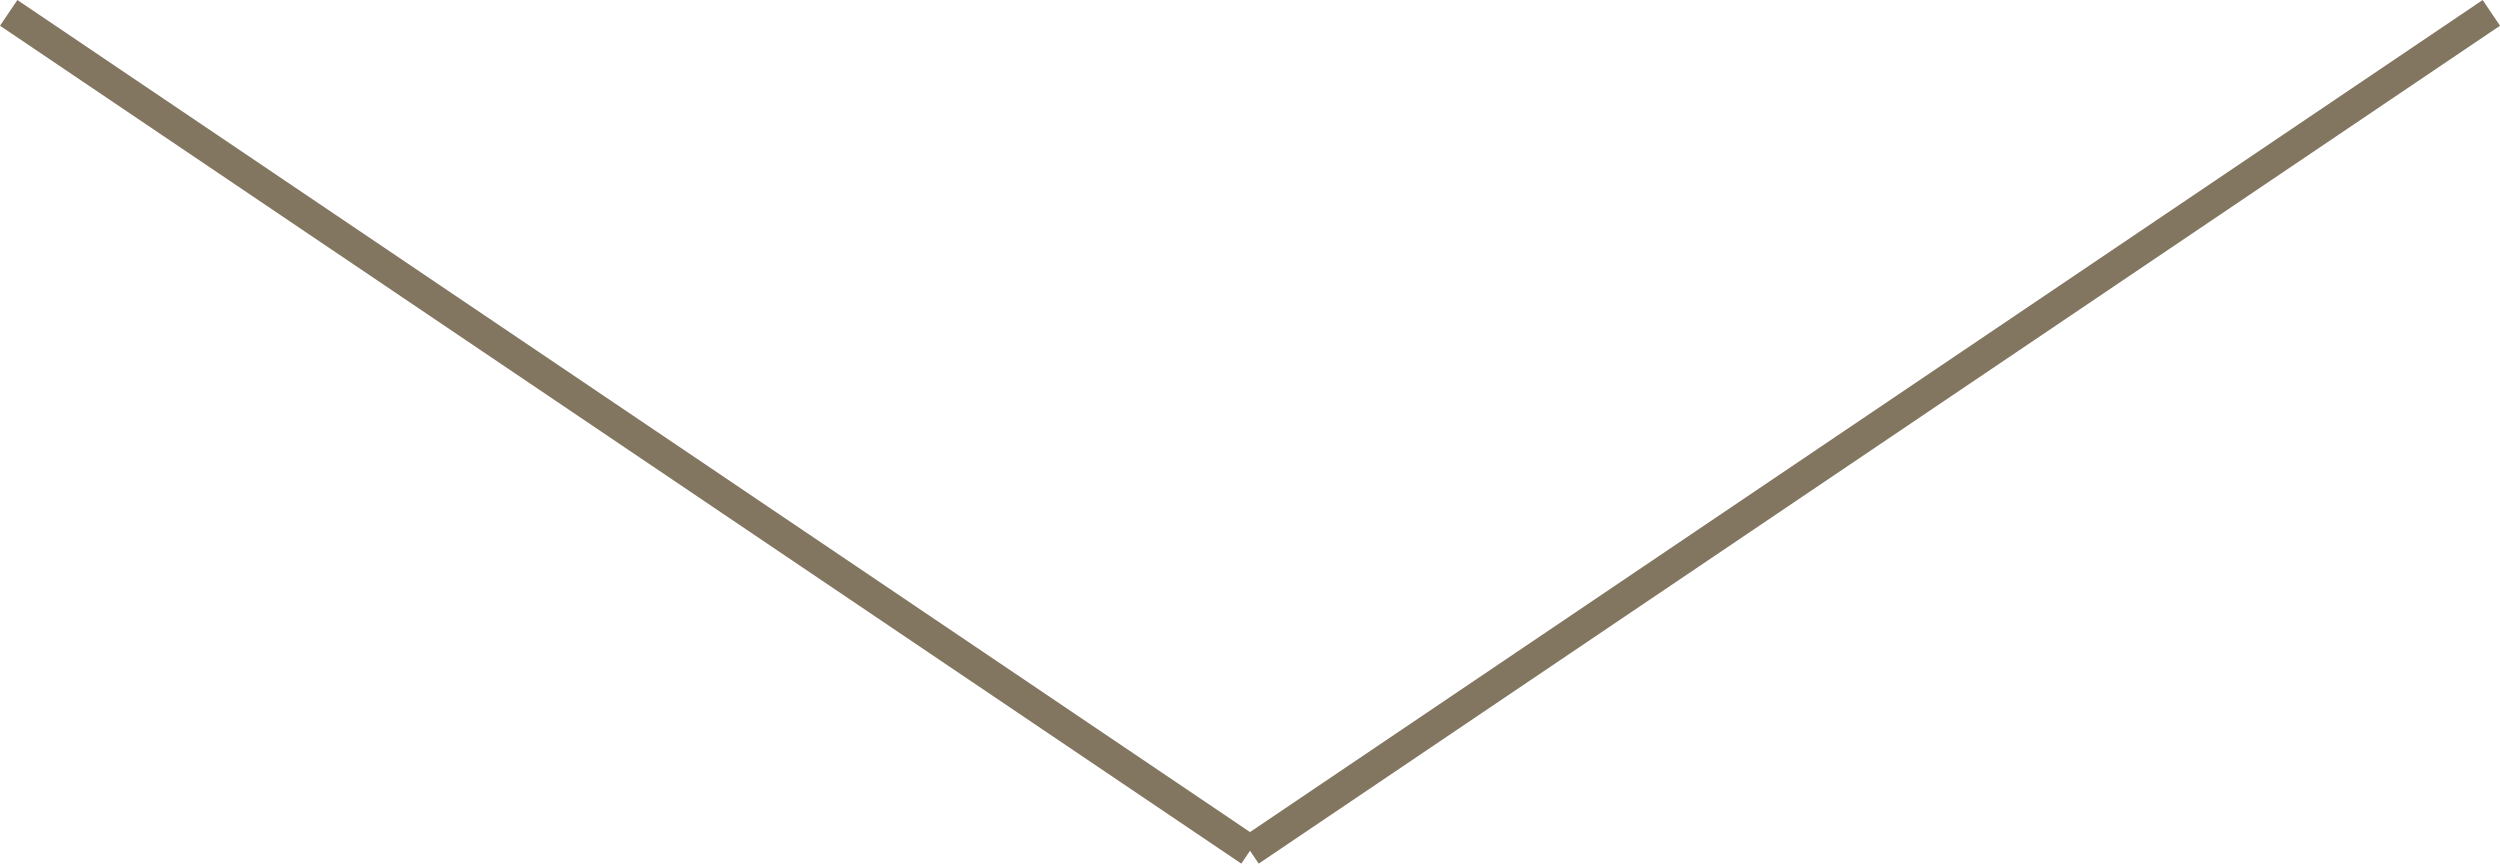 <svg xmlns="http://www.w3.org/2000/svg" width="80.559" height="27.829" viewBox="0 0 80.559 27.829">
  <g id="arrow_btm" transform="translate(-592.22 -3648.085)">
    <line id="線_3" data-name="線 3" x2="40" y2="27" transform="translate(592.5 3648.5)" fill="none" stroke="#827661" stroke-width="1"/>
    <line id="線_4" data-name="線 4" x1="40" y2="27" transform="translate(632.5 3648.5)" fill="none" stroke="#827661" stroke-width="1"/>
  </g>
</svg>
